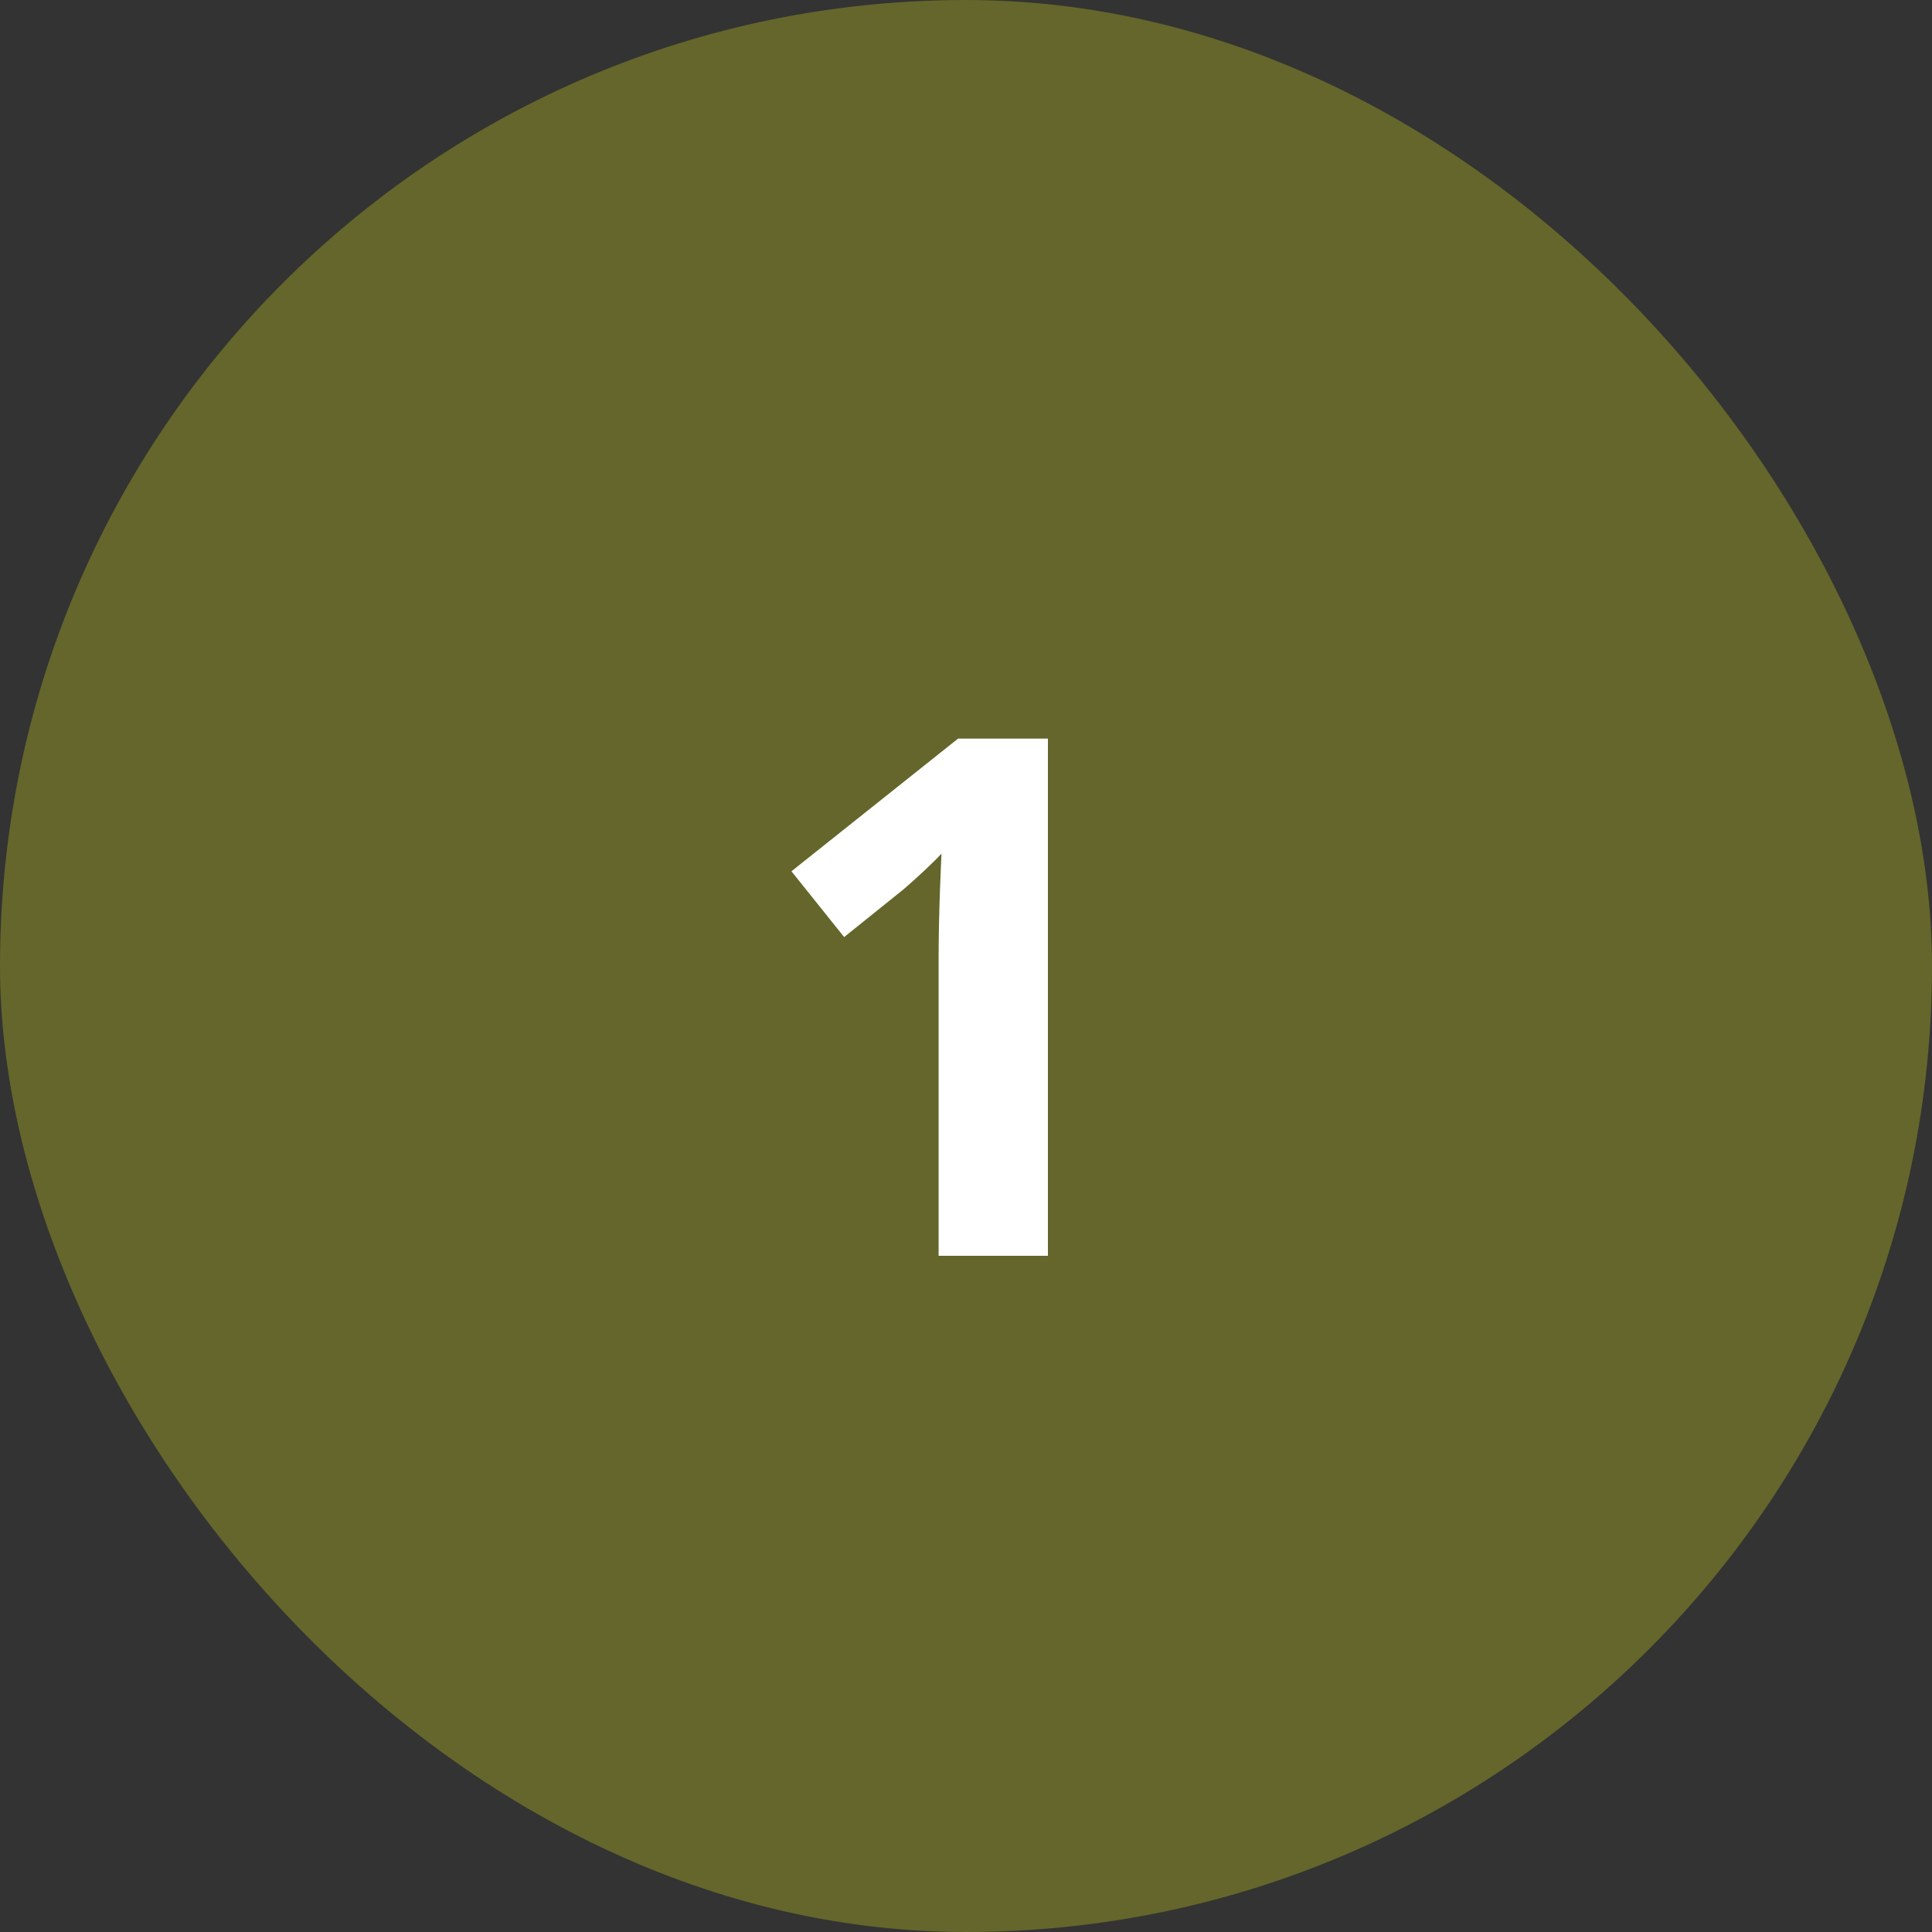<svg width="40" height="40" viewBox="0 0 40 40" fill="none" xmlns="http://www.w3.org/2000/svg">
<rect x="0" y="0" width="40" height="40" fill="#333333" stroke="none"/>
<rect width="40" height="40" rx="20" fill="#64662B"/>
<path d="M21.696 26H19.433V19.804C19.433 19.633 19.436 19.423 19.44 19.174C19.445 18.92 19.453 18.661 19.462 18.398C19.472 18.129 19.482 17.887 19.492 17.672C19.438 17.736 19.328 17.846 19.162 18.002C19.001 18.153 18.85 18.29 18.708 18.412L17.477 19.401L16.386 18.039L19.836 15.292H21.696V26Z" fill="white"/>
</svg>
